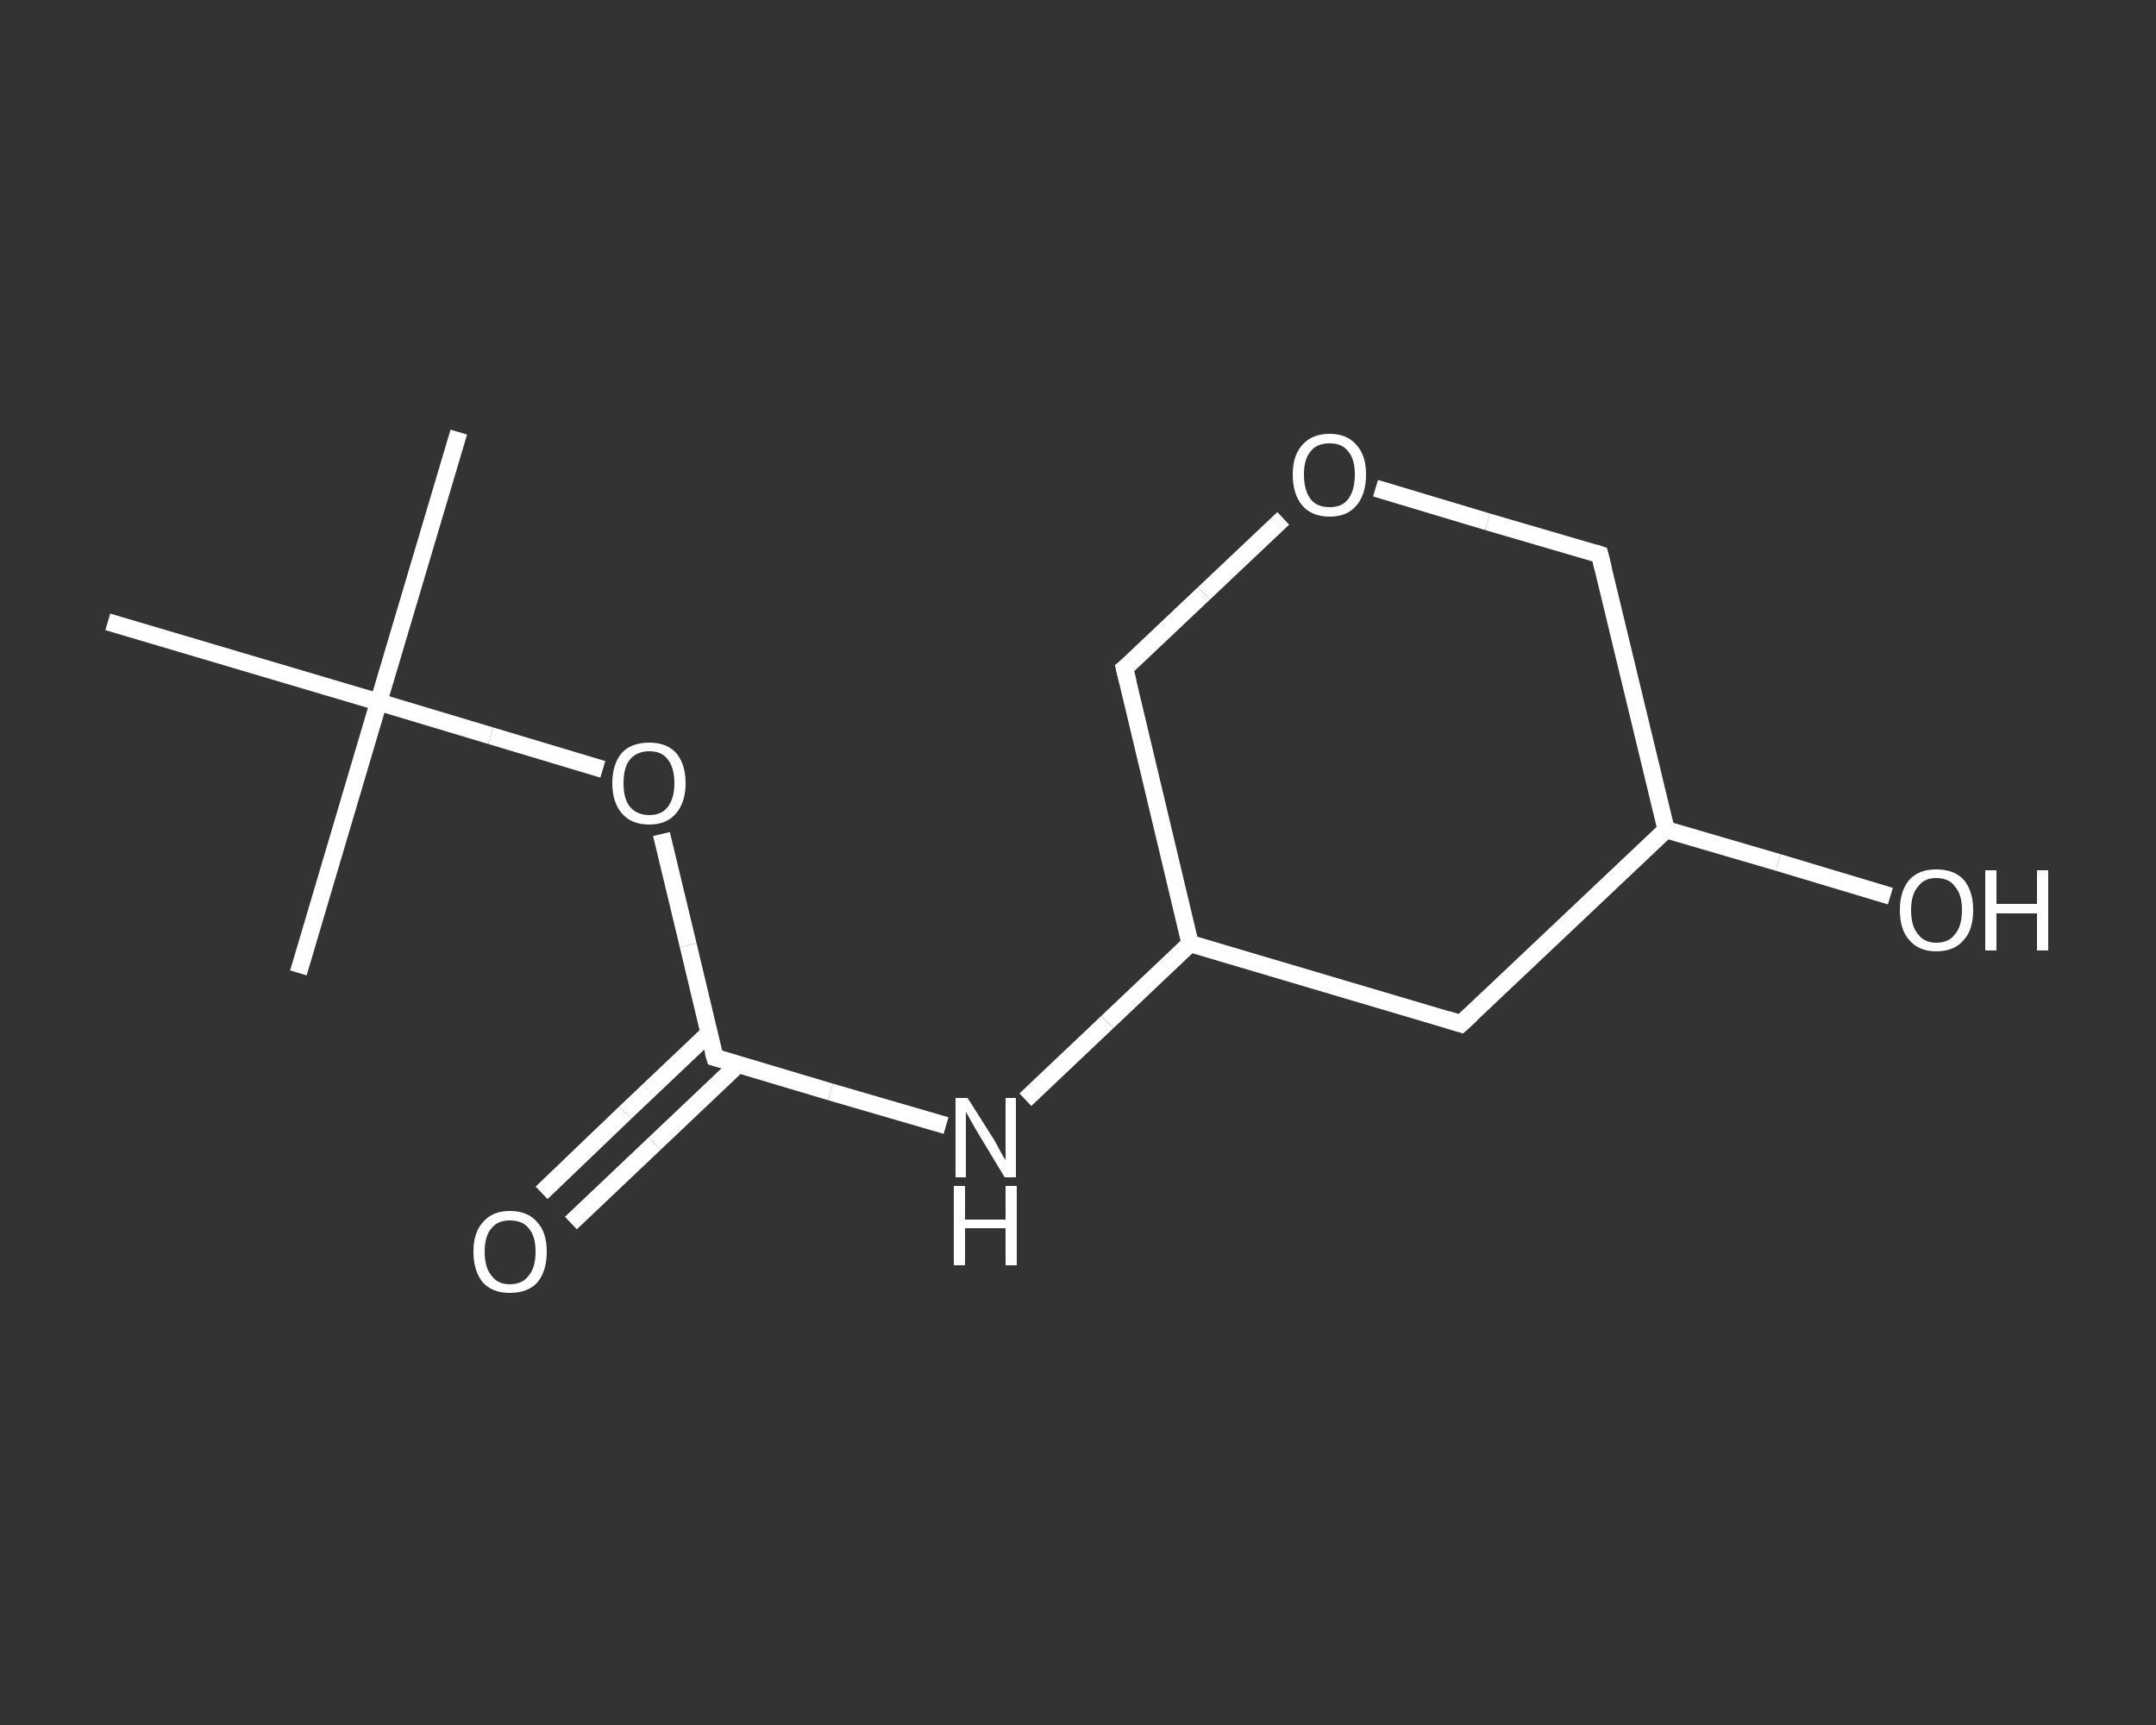 <?xml version='1.0' encoding='iso-8859-1'?>
<svg version='1.1' baseProfile='full'
              xmlns='http://www.w3.org/2000/svg'
                      xmlns:rdkit='http://www.rdkit.org/xml'
                      xmlns:xlink='http://www.w3.org/1999/xlink'
                  xml:space='preserve'
width='250px' height='200px' viewBox='0 0 250 200'>
<rect x="0" y="0" width="250" height="200" fill="#333333" stroke="none"/>
<!-- END OF HEADER -->
<rect style='opacity:1.0;fill:transparent;stroke:none' width='250.0' height='200.0' x='0.0' y='0.0'> </rect>
<path class='bond-0 atom-0 atom-1' d='M 53.2,50.1 L 43.9,81.4' style='fill:none;fill-rule:evenodd;stroke:#FFFFFF;stroke-width:2.0px;stroke-linecap:butt;stroke-linejoin:miter;stroke-opacity:1' />
<path class='bond-1 atom-1 atom-2' d='M 43.9,81.4 L 34.6,112.8' style='fill:none;fill-rule:evenodd;stroke:#FFFFFF;stroke-width:2.0px;stroke-linecap:butt;stroke-linejoin:miter;stroke-opacity:1' />
<path class='bond-2 atom-1 atom-3' d='M 43.9,81.4 L 12.5,72.1' style='fill:none;fill-rule:evenodd;stroke:#FFFFFF;stroke-width:2.0px;stroke-linecap:butt;stroke-linejoin:miter;stroke-opacity:1' />
<path class='bond-3 atom-1 atom-4' d='M 43.9,81.4 L 56.9,85.3' style='fill:none;fill-rule:evenodd;stroke:#FFFFFF;stroke-width:2.0px;stroke-linecap:butt;stroke-linejoin:miter;stroke-opacity:1' />
<path class='bond-3 atom-1 atom-4' d='M 56.9,85.3 L 69.9,89.2' style='fill:none;fill-rule:evenodd;stroke:#FFFFFF;stroke-width:2.0px;stroke-linecap:butt;stroke-linejoin:miter;stroke-opacity:1' />
<path class='bond-4 atom-4 atom-5' d='M 76.7,96.7 L 79.8,109.6' style='fill:none;fill-rule:evenodd;stroke:#FFFFFF;stroke-width:2.0px;stroke-linecap:butt;stroke-linejoin:miter;stroke-opacity:1' />
<path class='bond-4 atom-4 atom-5' d='M 79.8,109.6 L 82.9,122.6' style='fill:none;fill-rule:evenodd;stroke:#FFFFFF;stroke-width:2.0px;stroke-linecap:butt;stroke-linejoin:miter;stroke-opacity:1' />
<path class='bond-5 atom-5 atom-6' d='M 82.2,119.8 L 72.5,129.0' style='fill:none;fill-rule:evenodd;stroke:#FFFFFF;stroke-width:2.0px;stroke-linecap:butt;stroke-linejoin:miter;stroke-opacity:1' />
<path class='bond-5 atom-5 atom-6' d='M 72.5,129.0 L 62.8,138.3' style='fill:none;fill-rule:evenodd;stroke:#FFFFFF;stroke-width:2.0px;stroke-linecap:butt;stroke-linejoin:miter;stroke-opacity:1' />
<path class='bond-5 atom-5 atom-6' d='M 85.6,123.4 L 75.9,132.6' style='fill:none;fill-rule:evenodd;stroke:#FFFFFF;stroke-width:2.0px;stroke-linecap:butt;stroke-linejoin:miter;stroke-opacity:1' />
<path class='bond-5 atom-5 atom-6' d='M 75.9,132.6 L 66.2,141.8' style='fill:none;fill-rule:evenodd;stroke:#FFFFFF;stroke-width:2.0px;stroke-linecap:butt;stroke-linejoin:miter;stroke-opacity:1' />
<path class='bond-6 atom-5 atom-7' d='M 82.9,122.6 L 96.3,126.6' style='fill:none;fill-rule:evenodd;stroke:#FFFFFF;stroke-width:2.0px;stroke-linecap:butt;stroke-linejoin:miter;stroke-opacity:1' />
<path class='bond-6 atom-5 atom-7' d='M 96.3,126.6 L 109.7,130.5' style='fill:none;fill-rule:evenodd;stroke:#FFFFFF;stroke-width:2.0px;stroke-linecap:butt;stroke-linejoin:miter;stroke-opacity:1' />
<path class='bond-7 atom-7 atom-8' d='M 118.9,127.5 L 128.4,118.5' style='fill:none;fill-rule:evenodd;stroke:#FFFFFF;stroke-width:2.0px;stroke-linecap:butt;stroke-linejoin:miter;stroke-opacity:1' />
<path class='bond-7 atom-7 atom-8' d='M 128.4,118.5 L 138.0,109.4' style='fill:none;fill-rule:evenodd;stroke:#FFFFFF;stroke-width:2.0px;stroke-linecap:butt;stroke-linejoin:miter;stroke-opacity:1' />
<path class='bond-8 atom-8 atom-9' d='M 138.0,109.4 L 130.4,77.5' style='fill:none;fill-rule:evenodd;stroke:#FFFFFF;stroke-width:2.0px;stroke-linecap:butt;stroke-linejoin:miter;stroke-opacity:1' />
<path class='bond-9 atom-9 atom-10' d='M 130.4,77.5 L 139.6,68.8' style='fill:none;fill-rule:evenodd;stroke:#FFFFFF;stroke-width:2.0px;stroke-linecap:butt;stroke-linejoin:miter;stroke-opacity:1' />
<path class='bond-9 atom-9 atom-10' d='M 139.6,68.8 L 148.8,60.1' style='fill:none;fill-rule:evenodd;stroke:#FFFFFF;stroke-width:2.0px;stroke-linecap:butt;stroke-linejoin:miter;stroke-opacity:1' />
<path class='bond-10 atom-10 atom-11' d='M 159.5,56.6 L 172.5,60.5' style='fill:none;fill-rule:evenodd;stroke:#FFFFFF;stroke-width:2.0px;stroke-linecap:butt;stroke-linejoin:miter;stroke-opacity:1' />
<path class='bond-10 atom-10 atom-11' d='M 172.5,60.5 L 185.5,64.3' style='fill:none;fill-rule:evenodd;stroke:#FFFFFF;stroke-width:2.0px;stroke-linecap:butt;stroke-linejoin:miter;stroke-opacity:1' />
<path class='bond-11 atom-11 atom-12' d='M 185.5,64.3 L 193.2,96.2' style='fill:none;fill-rule:evenodd;stroke:#FFFFFF;stroke-width:2.0px;stroke-linecap:butt;stroke-linejoin:miter;stroke-opacity:1' />
<path class='bond-12 atom-12 atom-13' d='M 193.2,96.2 L 206.2,100.0' style='fill:none;fill-rule:evenodd;stroke:#FFFFFF;stroke-width:2.0px;stroke-linecap:butt;stroke-linejoin:miter;stroke-opacity:1' />
<path class='bond-12 atom-12 atom-13' d='M 206.2,100.0 L 219.2,103.9' style='fill:none;fill-rule:evenodd;stroke:#FFFFFF;stroke-width:2.0px;stroke-linecap:butt;stroke-linejoin:miter;stroke-opacity:1' />
<path class='bond-13 atom-12 atom-14' d='M 193.2,96.2 L 169.4,118.7' style='fill:none;fill-rule:evenodd;stroke:#FFFFFF;stroke-width:2.0px;stroke-linecap:butt;stroke-linejoin:miter;stroke-opacity:1' />
<path class='bond-14 atom-14 atom-8' d='M 169.4,118.7 L 138.0,109.4' style='fill:none;fill-rule:evenodd;stroke:#FFFFFF;stroke-width:2.0px;stroke-linecap:butt;stroke-linejoin:miter;stroke-opacity:1' />
<path d='M 82.7,121.9 L 82.9,122.6 L 83.6,122.8' style='fill:none;stroke:#FFFFFF;stroke-width:2.0px;stroke-linecap:butt;stroke-linejoin:miter;stroke-opacity:1;' />
<path d='M 130.8,79.1 L 130.4,77.5 L 130.9,77.1' style='fill:none;stroke:#FFFFFF;stroke-width:2.0px;stroke-linecap:butt;stroke-linejoin:miter;stroke-opacity:1;' />
<path d='M 184.9,64.1 L 185.5,64.3 L 185.9,65.9' style='fill:none;stroke:#FFFFFF;stroke-width:2.0px;stroke-linecap:butt;stroke-linejoin:miter;stroke-opacity:1;' />
<path d='M 170.6,117.6 L 169.4,118.7 L 167.8,118.2' style='fill:none;stroke:#FFFFFF;stroke-width:2.0px;stroke-linecap:butt;stroke-linejoin:miter;stroke-opacity:1;' />
<path class='atom-4' d='M 71.0 90.8
Q 71.0 88.6, 72.1 87.3
Q 73.2 86.1, 75.3 86.1
Q 77.3 86.1, 78.4 87.3
Q 79.5 88.6, 79.5 90.8
Q 79.5 93.0, 78.4 94.3
Q 77.3 95.6, 75.3 95.6
Q 73.2 95.6, 72.1 94.3
Q 71.0 93.0, 71.0 90.8
M 75.3 94.5
Q 76.7 94.5, 77.4 93.6
Q 78.2 92.6, 78.2 90.8
Q 78.2 89.0, 77.4 88.0
Q 76.7 87.1, 75.3 87.1
Q 73.9 87.1, 73.1 88.0
Q 72.3 88.9, 72.3 90.8
Q 72.3 92.7, 73.1 93.6
Q 73.9 94.5, 75.3 94.5
' fill='#FFFFFF'/>
<path class='atom-6' d='M 54.9 145.1
Q 54.9 142.9, 56.0 141.7
Q 57.1 140.4, 59.1 140.4
Q 61.2 140.4, 62.3 141.7
Q 63.4 142.9, 63.4 145.1
Q 63.4 147.4, 62.3 148.7
Q 61.2 149.9, 59.1 149.9
Q 57.1 149.9, 56.0 148.7
Q 54.9 147.4, 54.9 145.1
M 59.1 148.9
Q 60.6 148.9, 61.3 147.9
Q 62.1 147.0, 62.1 145.1
Q 62.1 143.3, 61.3 142.4
Q 60.6 141.5, 59.1 141.5
Q 57.7 141.5, 57.0 142.4
Q 56.2 143.3, 56.2 145.1
Q 56.2 147.0, 57.0 147.9
Q 57.7 148.9, 59.1 148.9
' fill='#FFFFFF'/>
<path class='atom-7' d='M 112.2 127.3
L 115.3 132.2
Q 115.6 132.7, 116.0 133.5
Q 116.5 134.4, 116.6 134.5
L 116.6 127.3
L 117.8 127.3
L 117.8 136.5
L 116.5 136.5
L 113.3 131.2
Q 112.9 130.5, 112.5 129.8
Q 112.1 129.1, 112.0 128.9
L 112.0 136.5
L 110.8 136.5
L 110.8 127.3
L 112.2 127.3
' fill='#FFFFFF'/>
<path class='atom-7' d='M 110.6 137.5
L 111.9 137.5
L 111.9 141.4
L 116.6 141.4
L 116.6 137.5
L 117.9 137.5
L 117.9 146.7
L 116.6 146.7
L 116.6 142.4
L 111.9 142.4
L 111.9 146.7
L 110.6 146.7
L 110.6 137.5
' fill='#FFFFFF'/>
<path class='atom-10' d='M 149.9 55.0
Q 149.9 52.8, 151.0 51.6
Q 152.1 50.3, 154.2 50.3
Q 156.2 50.3, 157.3 51.6
Q 158.4 52.8, 158.4 55.0
Q 158.4 57.3, 157.3 58.6
Q 156.2 59.9, 154.2 59.9
Q 152.1 59.9, 151.0 58.6
Q 149.9 57.3, 149.9 55.0
M 154.2 58.8
Q 155.6 58.8, 156.3 57.9
Q 157.1 56.9, 157.1 55.0
Q 157.1 53.2, 156.3 52.3
Q 155.6 51.4, 154.2 51.4
Q 152.7 51.4, 152.0 52.3
Q 151.2 53.2, 151.2 55.0
Q 151.2 56.9, 152.0 57.9
Q 152.7 58.8, 154.2 58.8
' fill='#FFFFFF'/>
<path class='atom-13' d='M 220.3 105.5
Q 220.3 103.3, 221.4 102.0
Q 222.5 100.8, 224.5 100.8
Q 226.6 100.8, 227.7 102.0
Q 228.8 103.3, 228.8 105.5
Q 228.8 107.8, 227.7 109.0
Q 226.6 110.3, 224.5 110.3
Q 222.5 110.3, 221.4 109.0
Q 220.3 107.8, 220.3 105.5
M 224.5 109.3
Q 226.0 109.3, 226.7 108.3
Q 227.5 107.4, 227.5 105.5
Q 227.5 103.7, 226.7 102.8
Q 226.0 101.8, 224.5 101.8
Q 223.1 101.8, 222.4 102.8
Q 221.6 103.7, 221.6 105.5
Q 221.6 107.4, 222.4 108.3
Q 223.1 109.3, 224.5 109.3
' fill='#FFFFFF'/>
<path class='atom-13' d='M 230.2 100.9
L 231.5 100.9
L 231.5 104.8
L 236.2 104.8
L 236.2 100.9
L 237.5 100.9
L 237.5 110.2
L 236.2 110.2
L 236.2 105.9
L 231.5 105.9
L 231.5 110.2
L 230.2 110.2
L 230.2 100.9
' fill='#FFFFFF'/>
</svg>
